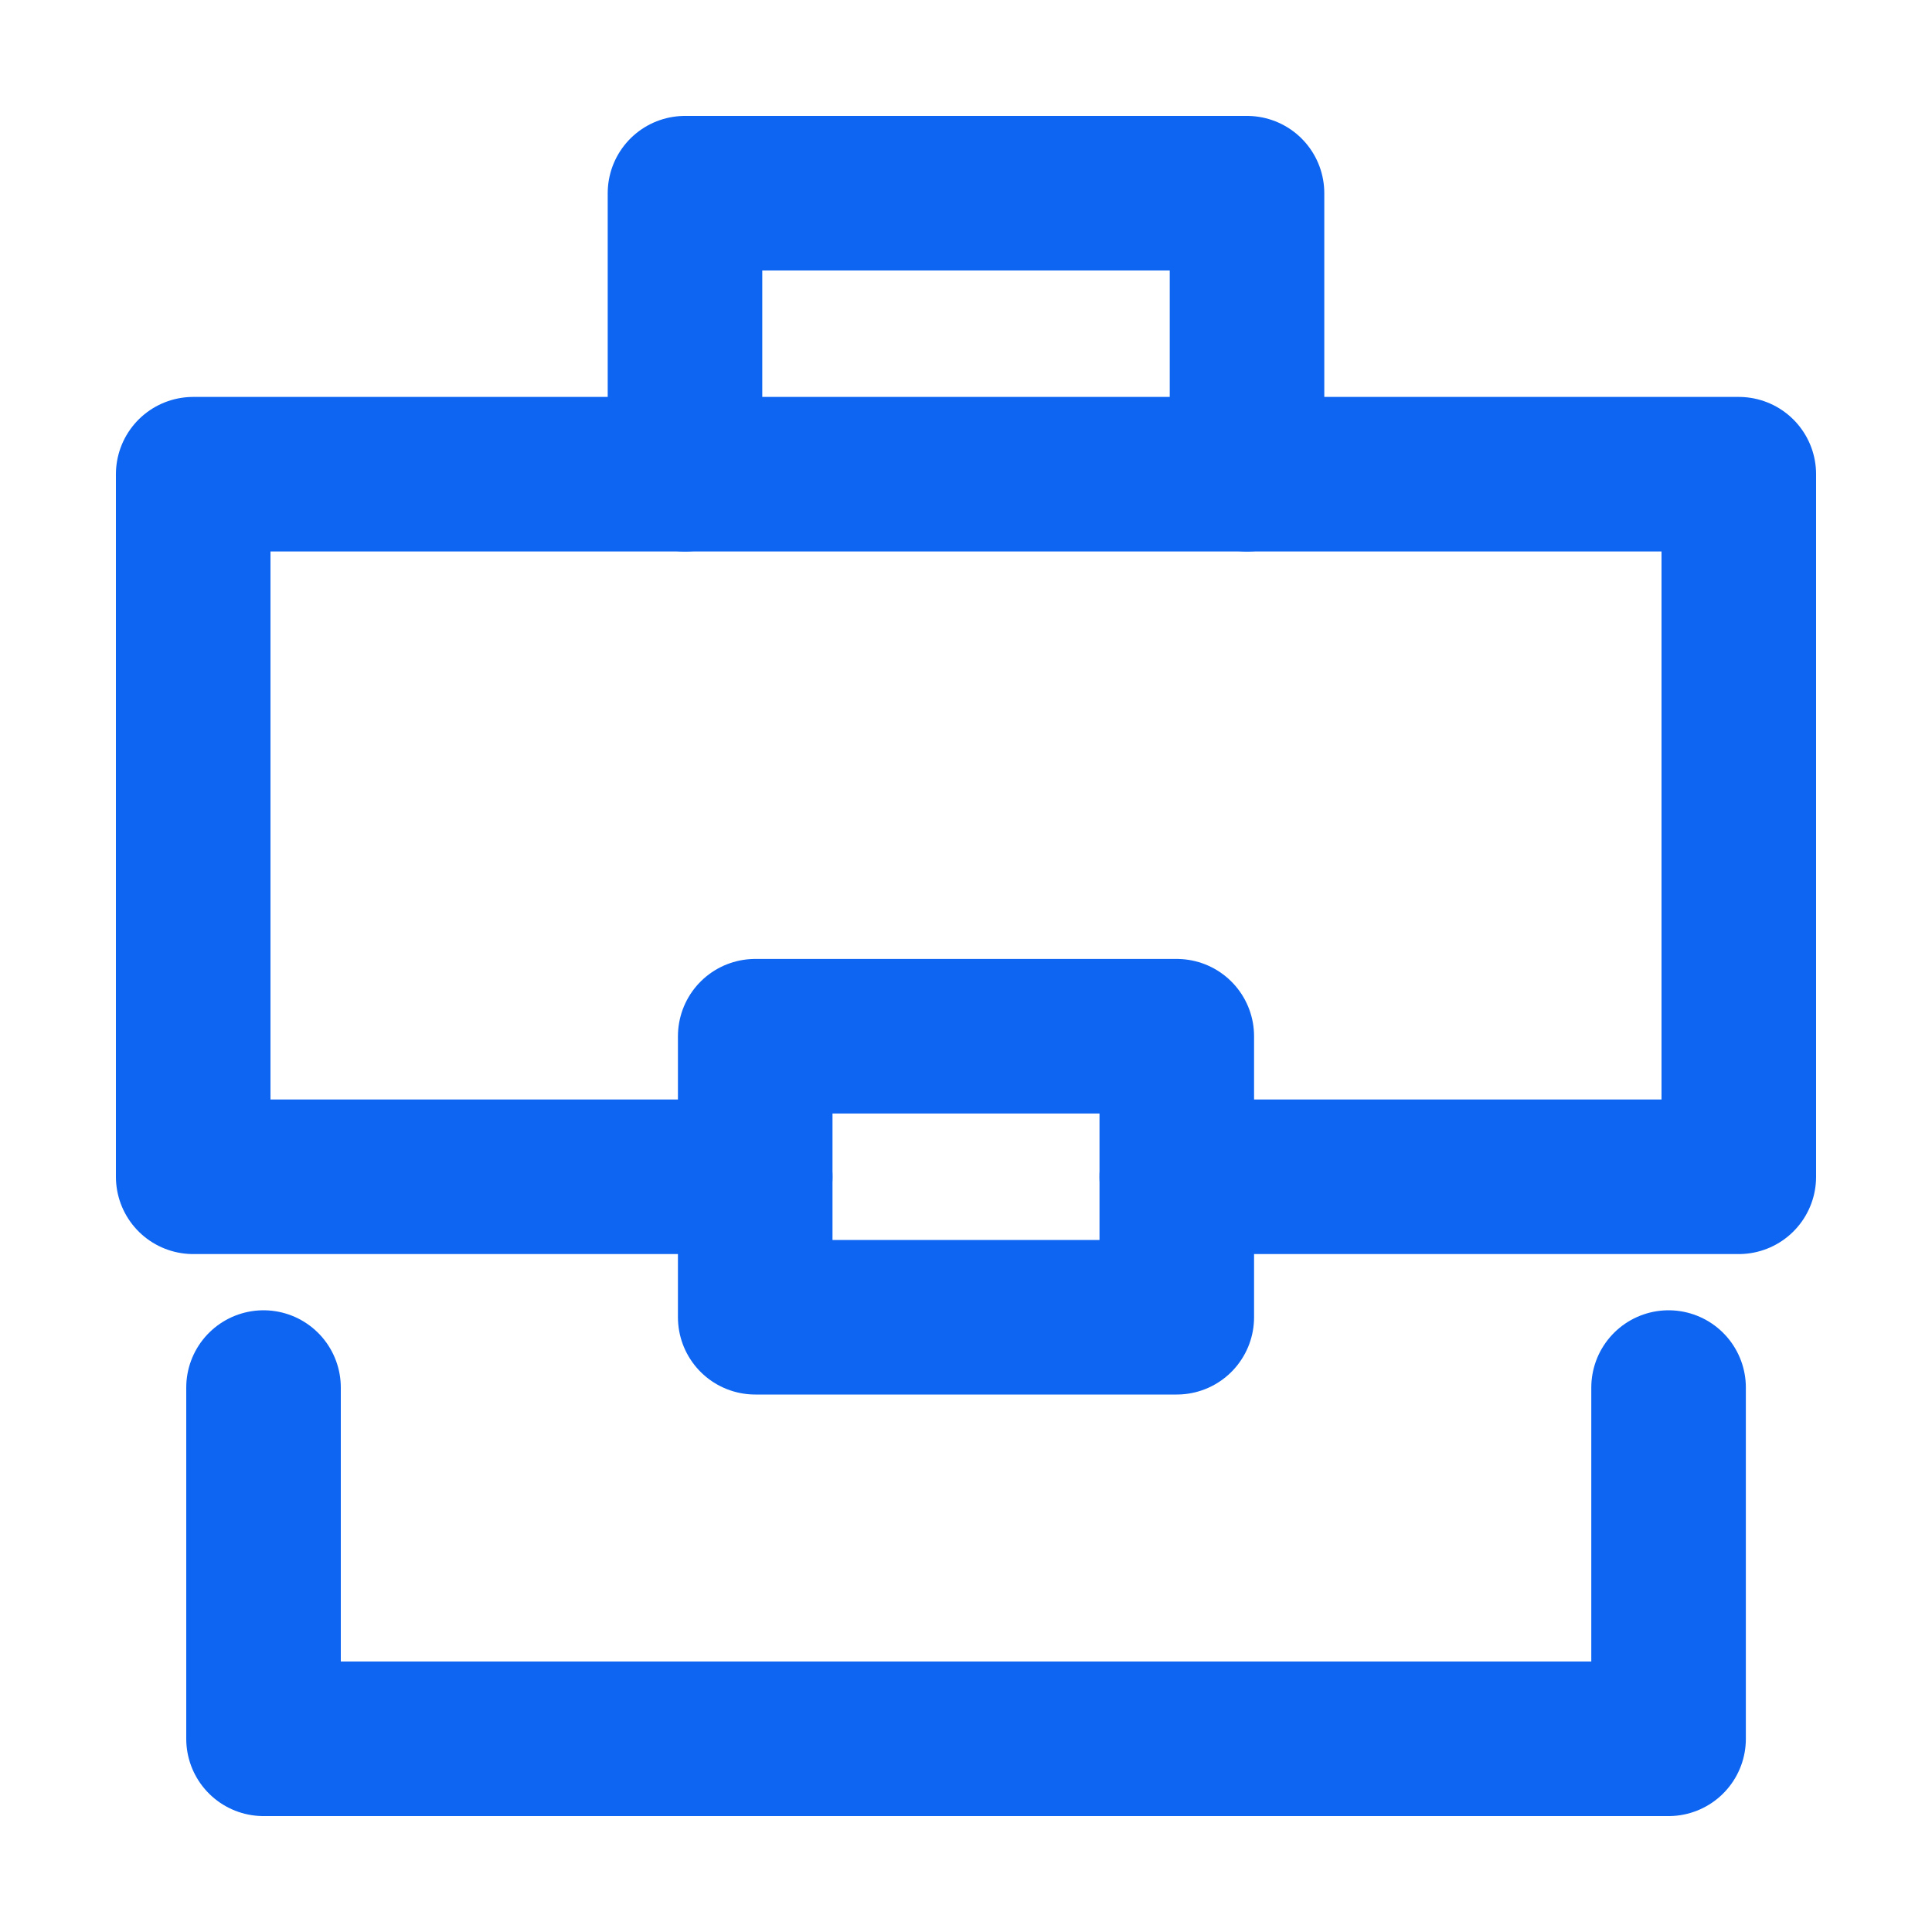<svg width="20" height="20" viewBox="0 0 20 20" fill="none" xmlns="http://www.w3.org/2000/svg">
<path d="M7.091 4.909V2H12.909V4.909" stroke="#0D65F2" stroke-width="1.6" stroke-linecap="round" stroke-linejoin="round"/>
<path d="M7.818 12.182H2V4.909H18V12.182H12.182" stroke="#0D65F2" stroke-width="1.6" stroke-linecap="round" stroke-linejoin="round"/>
<path d="M17.273 14.364V18H2.728V14.364" stroke="#0D65F2" stroke-width="1.6" stroke-linecap="round" stroke-linejoin="round"/>
<path d="M12.182 10.727H7.818V13.636H12.182V10.727Z" stroke="#0D65F2" stroke-width="1.6" stroke-linecap="round" stroke-linejoin="round"/>
</svg>
